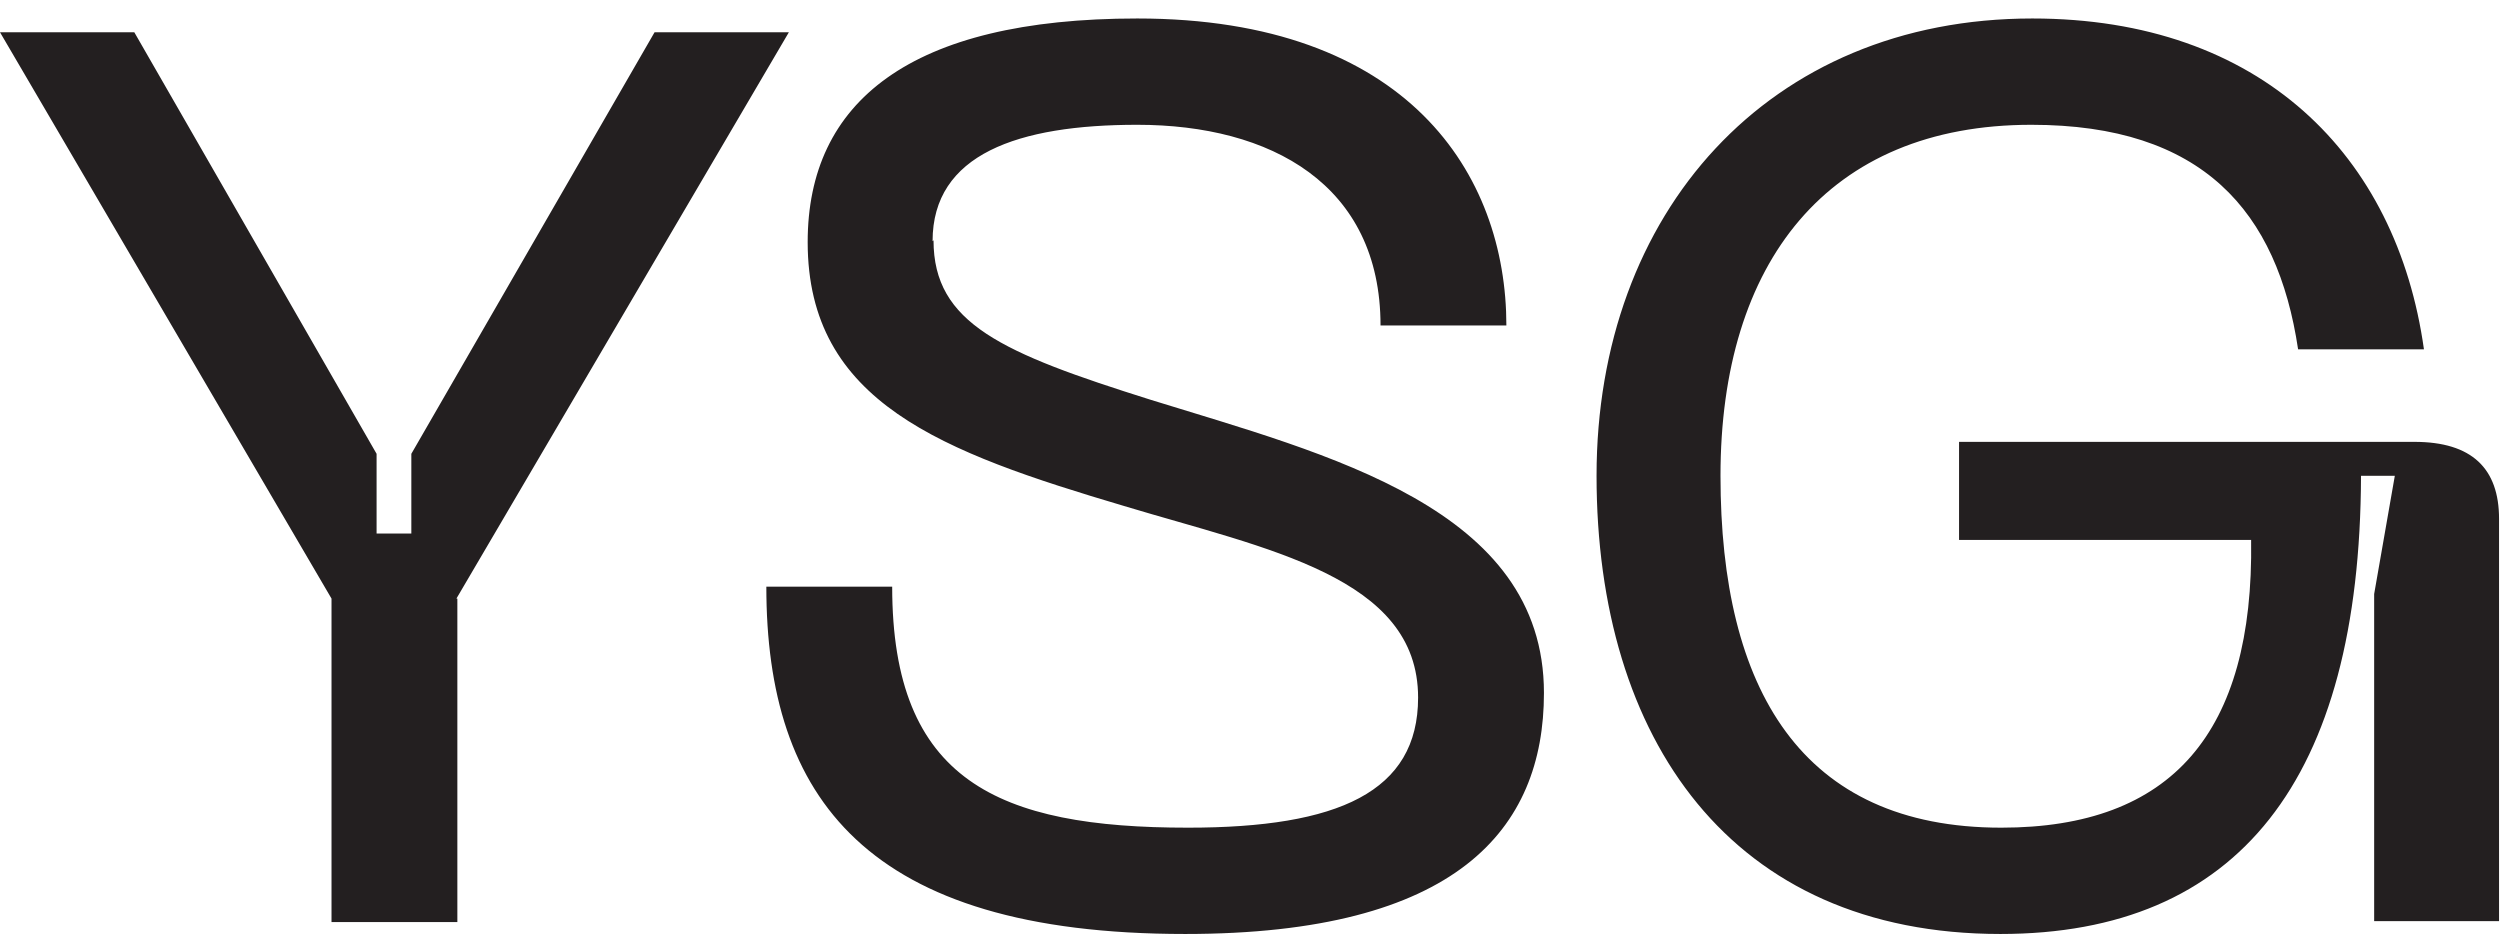 <svg width="71" height="27" viewBox="0 0 71 27" fill="none" xmlns="http://www.w3.org/2000/svg">
<path d="M70.973 26.161V14.736C70.973 13.304 70.2 12.549 68.573 12.549H55.637V15.334H63.932C64.012 20.826 61.665 23.506 56.837 23.506C51.156 23.506 48.862 19.576 48.862 13.512C48.862 7.448 51.903 3.544 57.691 3.544C62.545 3.544 64.679 5.991 65.266 9.921H68.84C68.066 4.403 64.199 0.525 57.718 0.525C50.223 0.525 45.342 6.043 45.342 13.512C45.342 20.982 49.156 26.525 56.811 26.525C63.559 26.525 67.026 22.153 67.053 13.512H68.013L67.426 16.87V26.161H71H70.973ZM26.485 6.85C26.485 4.377 28.912 3.544 32.299 3.544C36.087 3.544 39.207 5.236 39.207 9.244H42.781C42.781 4.95 39.981 0.525 32.299 0.525C25.845 0.525 22.938 2.894 22.938 6.876C22.938 11.43 26.752 12.836 31.926 14.371C35.98 15.595 40.274 16.375 40.274 19.811C40.274 22.491 38.007 23.506 33.74 23.506C28.352 23.506 25.338 22.179 25.338 16.662H21.764C21.764 22.648 24.591 26.525 33.66 26.525C41.368 26.525 43.848 23.558 43.848 19.68C43.848 14.423 37.714 12.914 32.673 11.352C28.459 10.025 26.512 9.192 26.512 6.824M12.962 17L22.404 0.916H18.59L11.682 12.888V15.152H10.695V12.888L3.814 0.916H0L9.415 17V26.187H12.989V17H12.962Z" fill="#231F20"/>
</svg>
